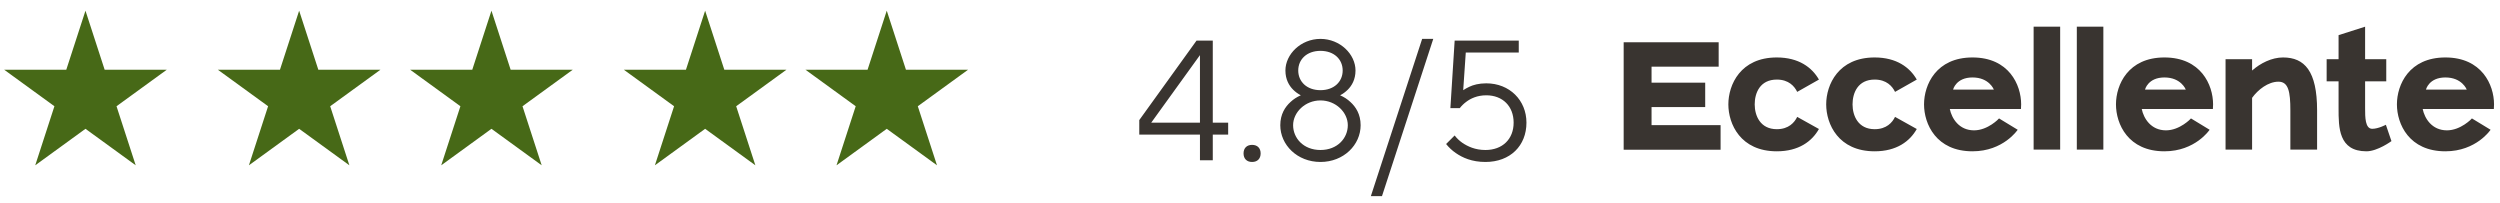 <svg width="234" height="19" viewBox="0 0 234 19" fill="none" xmlns="http://www.w3.org/2000/svg">
<path d="M8 1L9.796 6.528H15.608L10.906 9.944L12.702 15.472L8 12.056L3.298 15.472L5.094 9.944L0.392 6.528H6.204L8 1Z" fill="#476917"/>
<path d="M28 1L29.796 6.528H35.608L30.906 9.944L32.702 15.472L28 12.056L23.298 15.472L25.094 9.944L20.392 6.528H26.204L28 1Z" fill="#476917"/>
<path d="M46 1L47.796 6.528H53.608L48.906 9.944L50.702 15.472L46 12.056L41.298 15.472L43.094 9.944L38.392 6.528H44.204L46 1Z" fill="#476917"/>
<path d="M66 1L67.796 6.528H73.609L68.906 9.944L70.702 15.472L66 12.056L61.298 15.472L63.094 9.944L58.392 6.528H64.204L66 1Z" fill="#476917"/>
<path d="M83 1L84.796 6.528H90.609L85.906 9.944L87.702 15.472L83 12.056L78.298 15.472L80.094 9.944L75.391 6.528H81.204L83 1Z" fill="#476917"/>
<path d="M106.636 12.6V11.24L111.996 3.8H113.516V11.48H114.956V12.6H113.516V15H112.316V12.6H106.636ZM107.756 11.48H112.316V5.16L107.756 11.48ZM116.396 14.36C116.396 13.864 116.7 13.56 117.196 13.56C117.692 13.56 117.996 13.864 117.996 14.36C117.996 14.856 117.692 15.16 117.196 15.16C116.7 15.16 116.396 14.856 116.396 14.36ZM119.835 11.72C119.835 10.68 120.299 9.992 120.795 9.544C121.067 9.288 121.387 9.08 121.755 8.92C121.483 8.776 121.243 8.6 121.035 8.392C120.667 8.024 120.315 7.448 120.315 6.6C120.315 5.08 121.755 3.64 123.595 3.64C125.435 3.64 126.875 5.08 126.875 6.6C126.875 7.448 126.523 8.024 126.155 8.392C125.947 8.6 125.707 8.776 125.435 8.92C125.803 9.08 126.123 9.288 126.395 9.544C126.891 9.992 127.355 10.68 127.355 11.72C127.355 13.56 125.771 15.16 123.595 15.16C121.419 15.16 119.835 13.56 119.835 11.72ZM121.515 6.6C121.515 7.64 122.315 8.44 123.595 8.44C124.875 8.44 125.675 7.64 125.675 6.6C125.675 5.56 124.875 4.76 123.595 4.76C122.315 4.76 121.515 5.56 121.515 6.6ZM121.035 11.72C121.035 12.92 121.995 14.04 123.595 14.04C125.195 14.04 126.155 12.92 126.155 11.72C126.155 10.52 125.035 9.4 123.595 9.4C122.155 9.4 121.035 10.52 121.035 11.72ZM128.312 18.36L133.113 3.64H134.153L129.353 18.36H128.312ZM135.356 13.48L136.156 12.68C136.364 12.952 136.604 13.176 136.876 13.368C137.372 13.704 138.076 14.04 139.036 14.04C140.636 14.04 141.676 13.016 141.676 11.48C141.676 9.944 140.652 8.92 139.116 8.92C138.268 8.92 137.644 9.224 137.244 9.528C137.004 9.704 136.796 9.912 136.636 10.12H135.756L136.156 3.8H142.156V4.92H137.196L136.956 8.44C137.132 8.328 137.324 8.216 137.532 8.12C137.9 7.944 138.428 7.8 139.116 7.8C141.292 7.8 142.876 9.384 142.876 11.48C142.876 13.64 141.356 15.16 139.036 15.16C137.772 15.16 136.892 14.76 136.268 14.328C135.916 14.088 135.612 13.8 135.356 13.48Z" fill="#393430"/>
<path d="M154.585 10.022V11.714H161.047V14.018H151.975V3.956H160.867V6.242H154.585V7.736H159.607V10.022H154.585ZM168.218 10.94L170.252 12.074C169.604 13.226 168.362 14.162 166.31 14.162C162.908 14.162 161.774 11.606 161.774 9.77C161.774 7.934 162.908 5.378 166.31 5.378C168.362 5.378 169.604 6.314 170.252 7.448L168.218 8.6C167.966 8.078 167.426 7.448 166.31 7.448C164.744 7.448 164.24 8.69 164.24 9.77C164.24 10.832 164.762 12.092 166.31 12.092C167.426 12.092 167.966 11.462 168.218 10.94ZM177.376 10.94L179.41 12.074C178.762 13.226 177.52 14.162 175.468 14.162C172.066 14.162 170.932 11.606 170.932 9.77C170.932 7.934 172.066 5.378 175.468 5.378C177.52 5.378 178.762 6.314 179.41 7.448L177.376 8.6C177.124 8.078 176.584 7.448 175.468 7.448C173.902 7.448 173.398 8.69 173.398 9.77C173.398 10.832 173.92 12.092 175.468 12.092C176.584 12.092 177.124 11.462 177.376 10.94ZM184.626 5.378C188.028 5.378 189.18 7.934 189.18 9.77C189.18 9.914 189.162 10.058 189.162 10.202H182.502C182.682 11.084 183.366 12.2 184.77 12.2C186.066 12.2 187.11 11.102 187.11 11.084L188.856 12.146C188.856 12.146 187.524 14.162 184.626 14.162C181.224 14.162 180.09 11.606 180.09 9.77C180.09 7.934 181.224 5.378 184.626 5.378ZM182.808 8.384H186.624C186.624 8.384 186.192 7.25 184.626 7.25C183.078 7.25 182.808 8.384 182.808 8.384ZM192.831 14H190.347V2.498H192.831V14ZM196.874 14H194.39V2.498H196.874V14ZM202.591 5.378C205.993 5.378 207.145 7.934 207.145 9.77C207.145 9.914 207.127 10.058 207.127 10.202H200.467C200.647 11.084 201.331 12.2 202.735 12.2C204.031 12.2 205.075 11.102 205.075 11.084L206.821 12.146C206.821 12.146 205.489 14.162 202.591 14.162C199.189 14.162 198.055 11.606 198.055 9.77C198.055 7.934 199.189 5.378 202.591 5.378ZM200.773 8.384H204.589C204.589 8.384 204.157 7.25 202.591 7.25C201.043 7.25 200.773 8.384 200.773 8.384ZM213.694 5.378C215.71 5.378 216.88 6.656 216.88 10.328V14H214.378V10.328C214.378 8.582 214.198 7.646 213.262 7.646C212.308 7.646 211.354 8.384 210.796 9.158V14H208.312V5.54H210.796V6.602C211.57 5.918 212.632 5.378 213.694 5.378ZM223.318 11.678L223.84 13.208C223.84 13.208 222.544 14.162 221.5 14.162C218.89 14.162 218.89 11.93 218.89 10.148V7.61H217.774V5.54H218.89V3.29L221.374 2.498V5.54H223.354V7.61H221.374V10.148C221.374 10.958 221.374 12.056 222.04 12.056C222.616 12.056 223.318 11.678 223.318 11.678ZM228.888 5.378C232.29 5.378 233.442 7.934 233.442 9.77C233.442 9.914 233.424 10.058 233.424 10.202H226.764C226.944 11.084 227.628 12.2 229.032 12.2C230.328 12.2 231.372 11.102 231.372 11.084L233.118 12.146C233.118 12.146 231.786 14.162 228.888 14.162C225.486 14.162 224.352 11.606 224.352 9.77C224.352 7.934 225.486 5.378 228.888 5.378ZM227.07 8.384H230.886C230.886 8.384 230.454 7.25 228.888 7.25C227.34 7.25 227.07 8.384 227.07 8.384Z" fill="#393430"/>
</svg>
